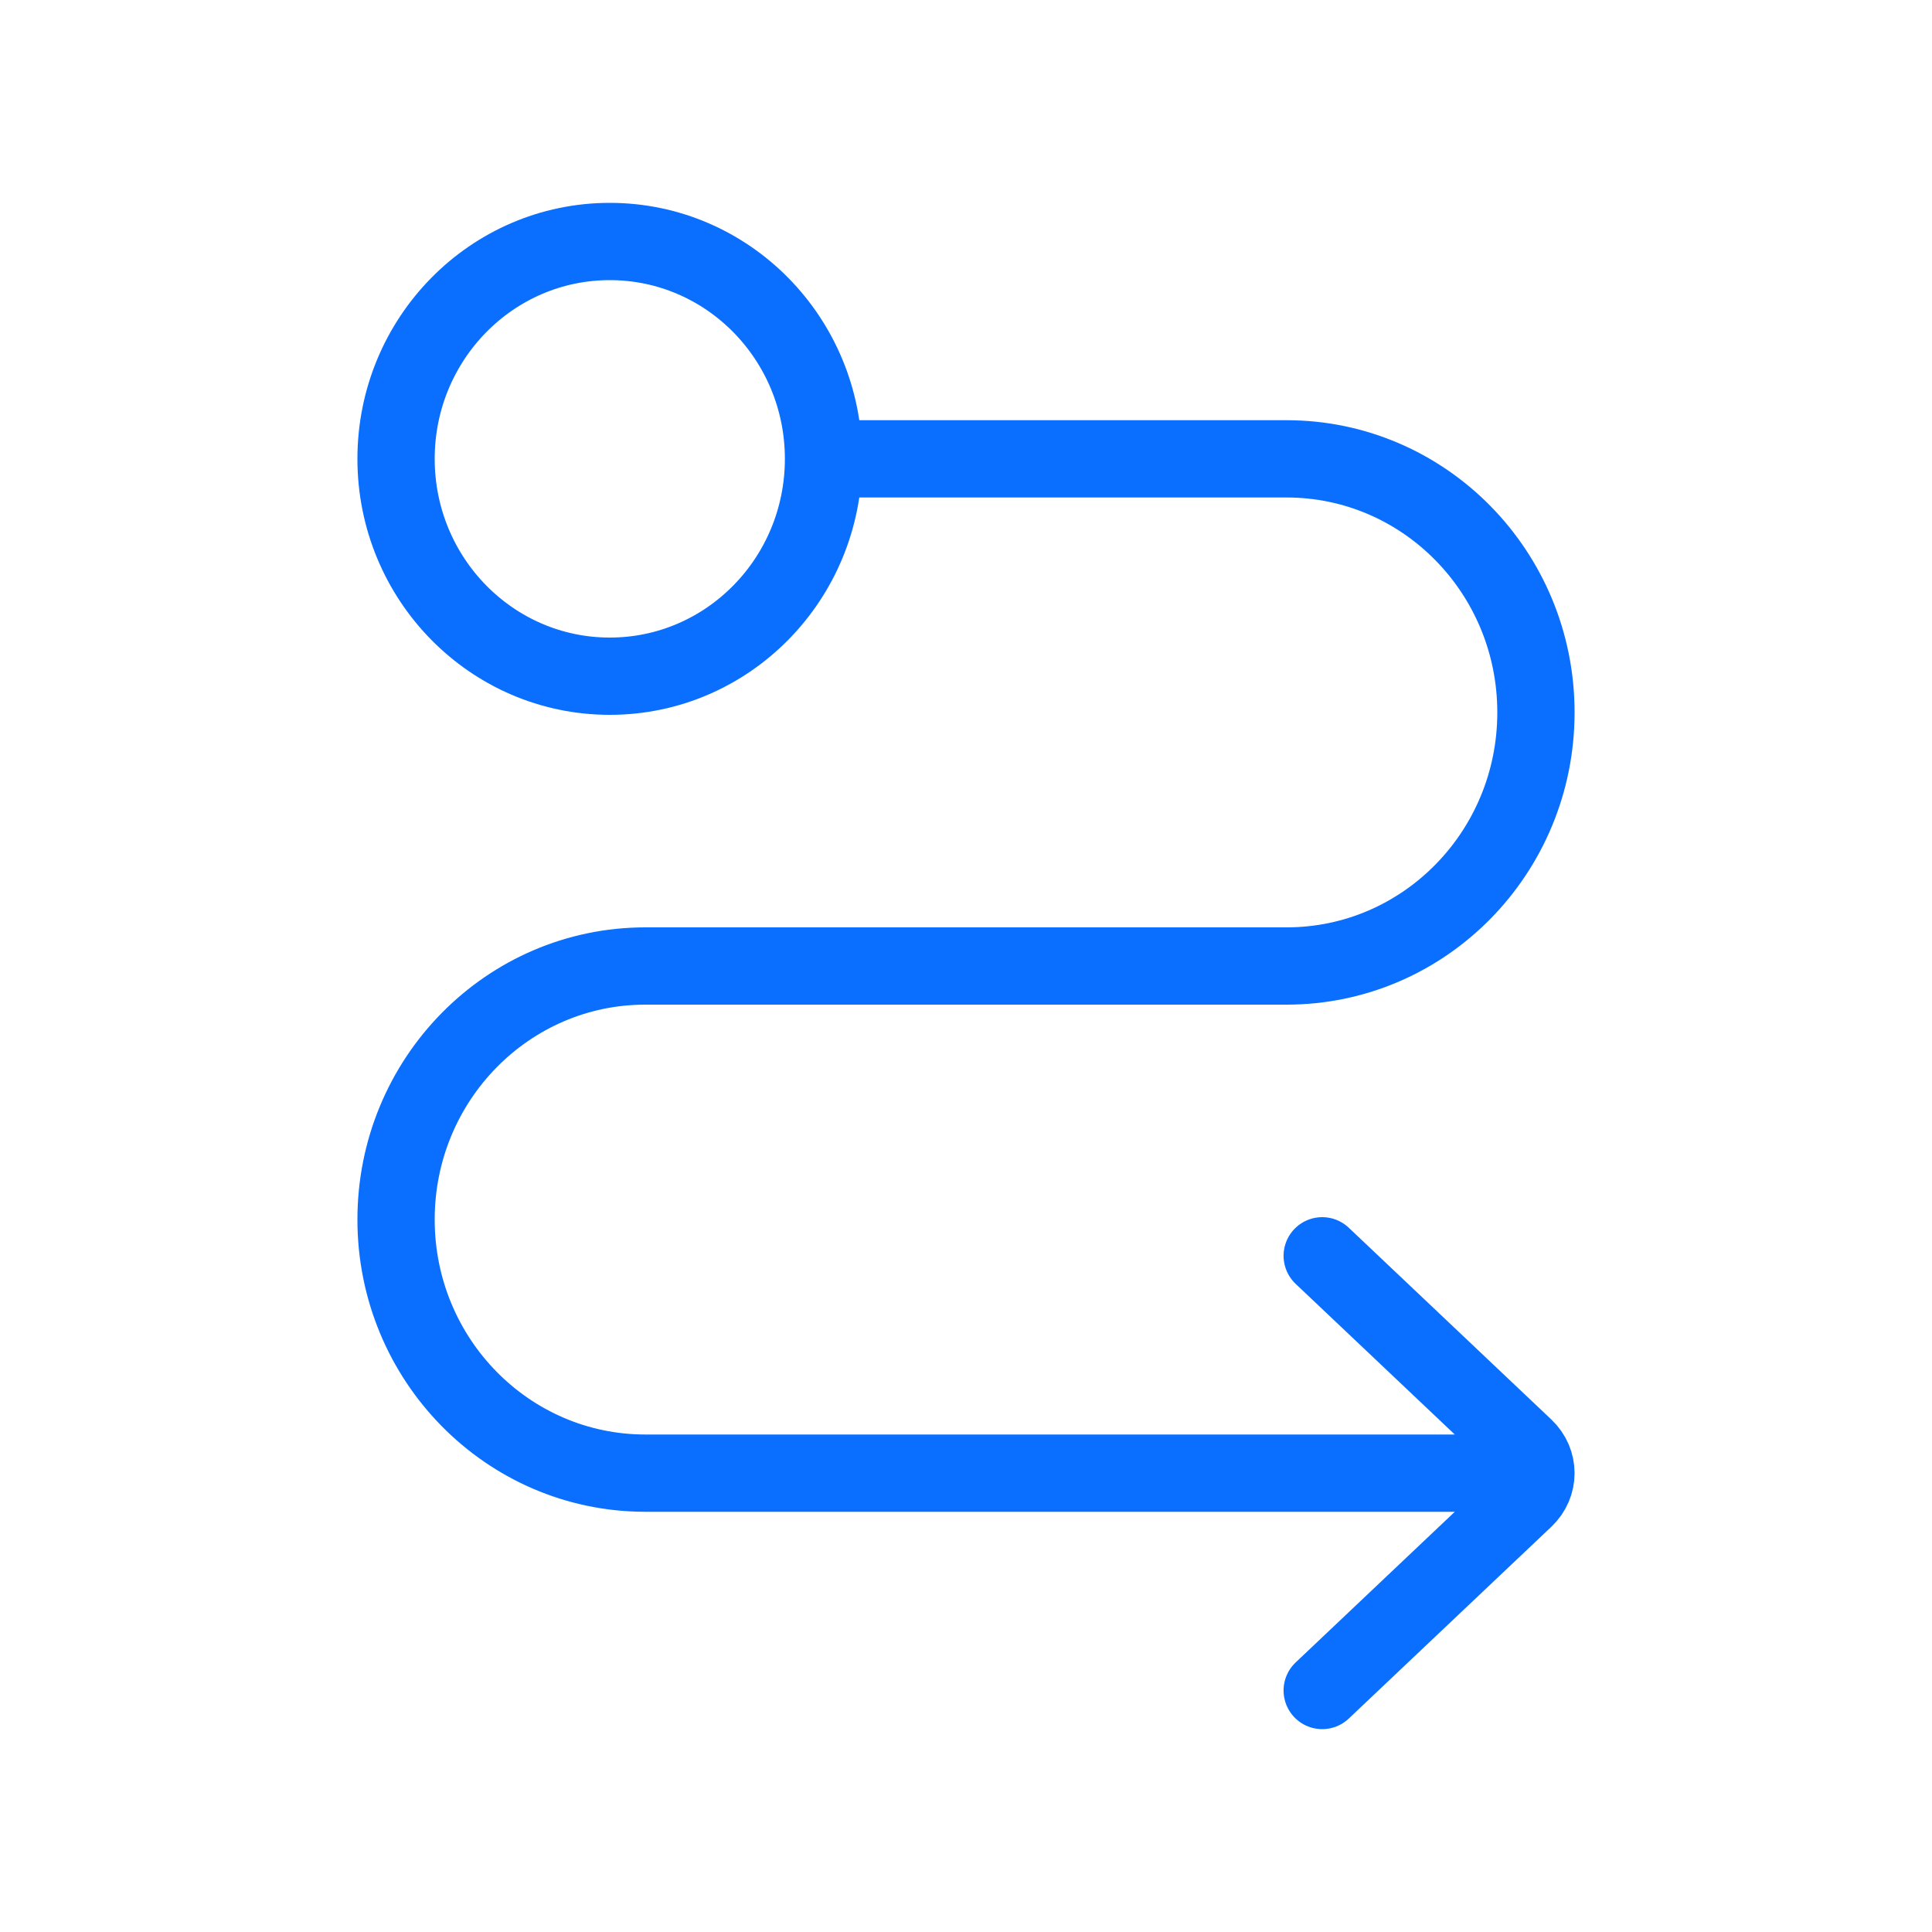 <svg width="200" height="200" viewBox="0 0 200 200" fill="none" xmlns="http://www.w3.org/2000/svg">
<rect width="200" height="200" fill="white"/>
<path d="M85.25 47.5C85.25 35.074 75.344 25 63.125 25C50.906 25 41 35.074 41 47.5C41 59.926 50.906 70 63.125 70C75.344 70 85.25 59.926 85.25 47.5ZM85.25 47.5H133.188C147.443 47.5 159 59.252 159 73.75C159 88.248 147.443 100 133.188 100H66.812C52.557 100 41 111.753 41 126.25C41 140.747 52.557 152.5 66.812 152.5H151.625M136.875 175L157.84 155.152C159.387 153.687 159.387 151.313 157.84 149.848L136.875 130" stroke="#0A6FFF" stroke-width="8" stroke-linecap="round"/>
</svg>

